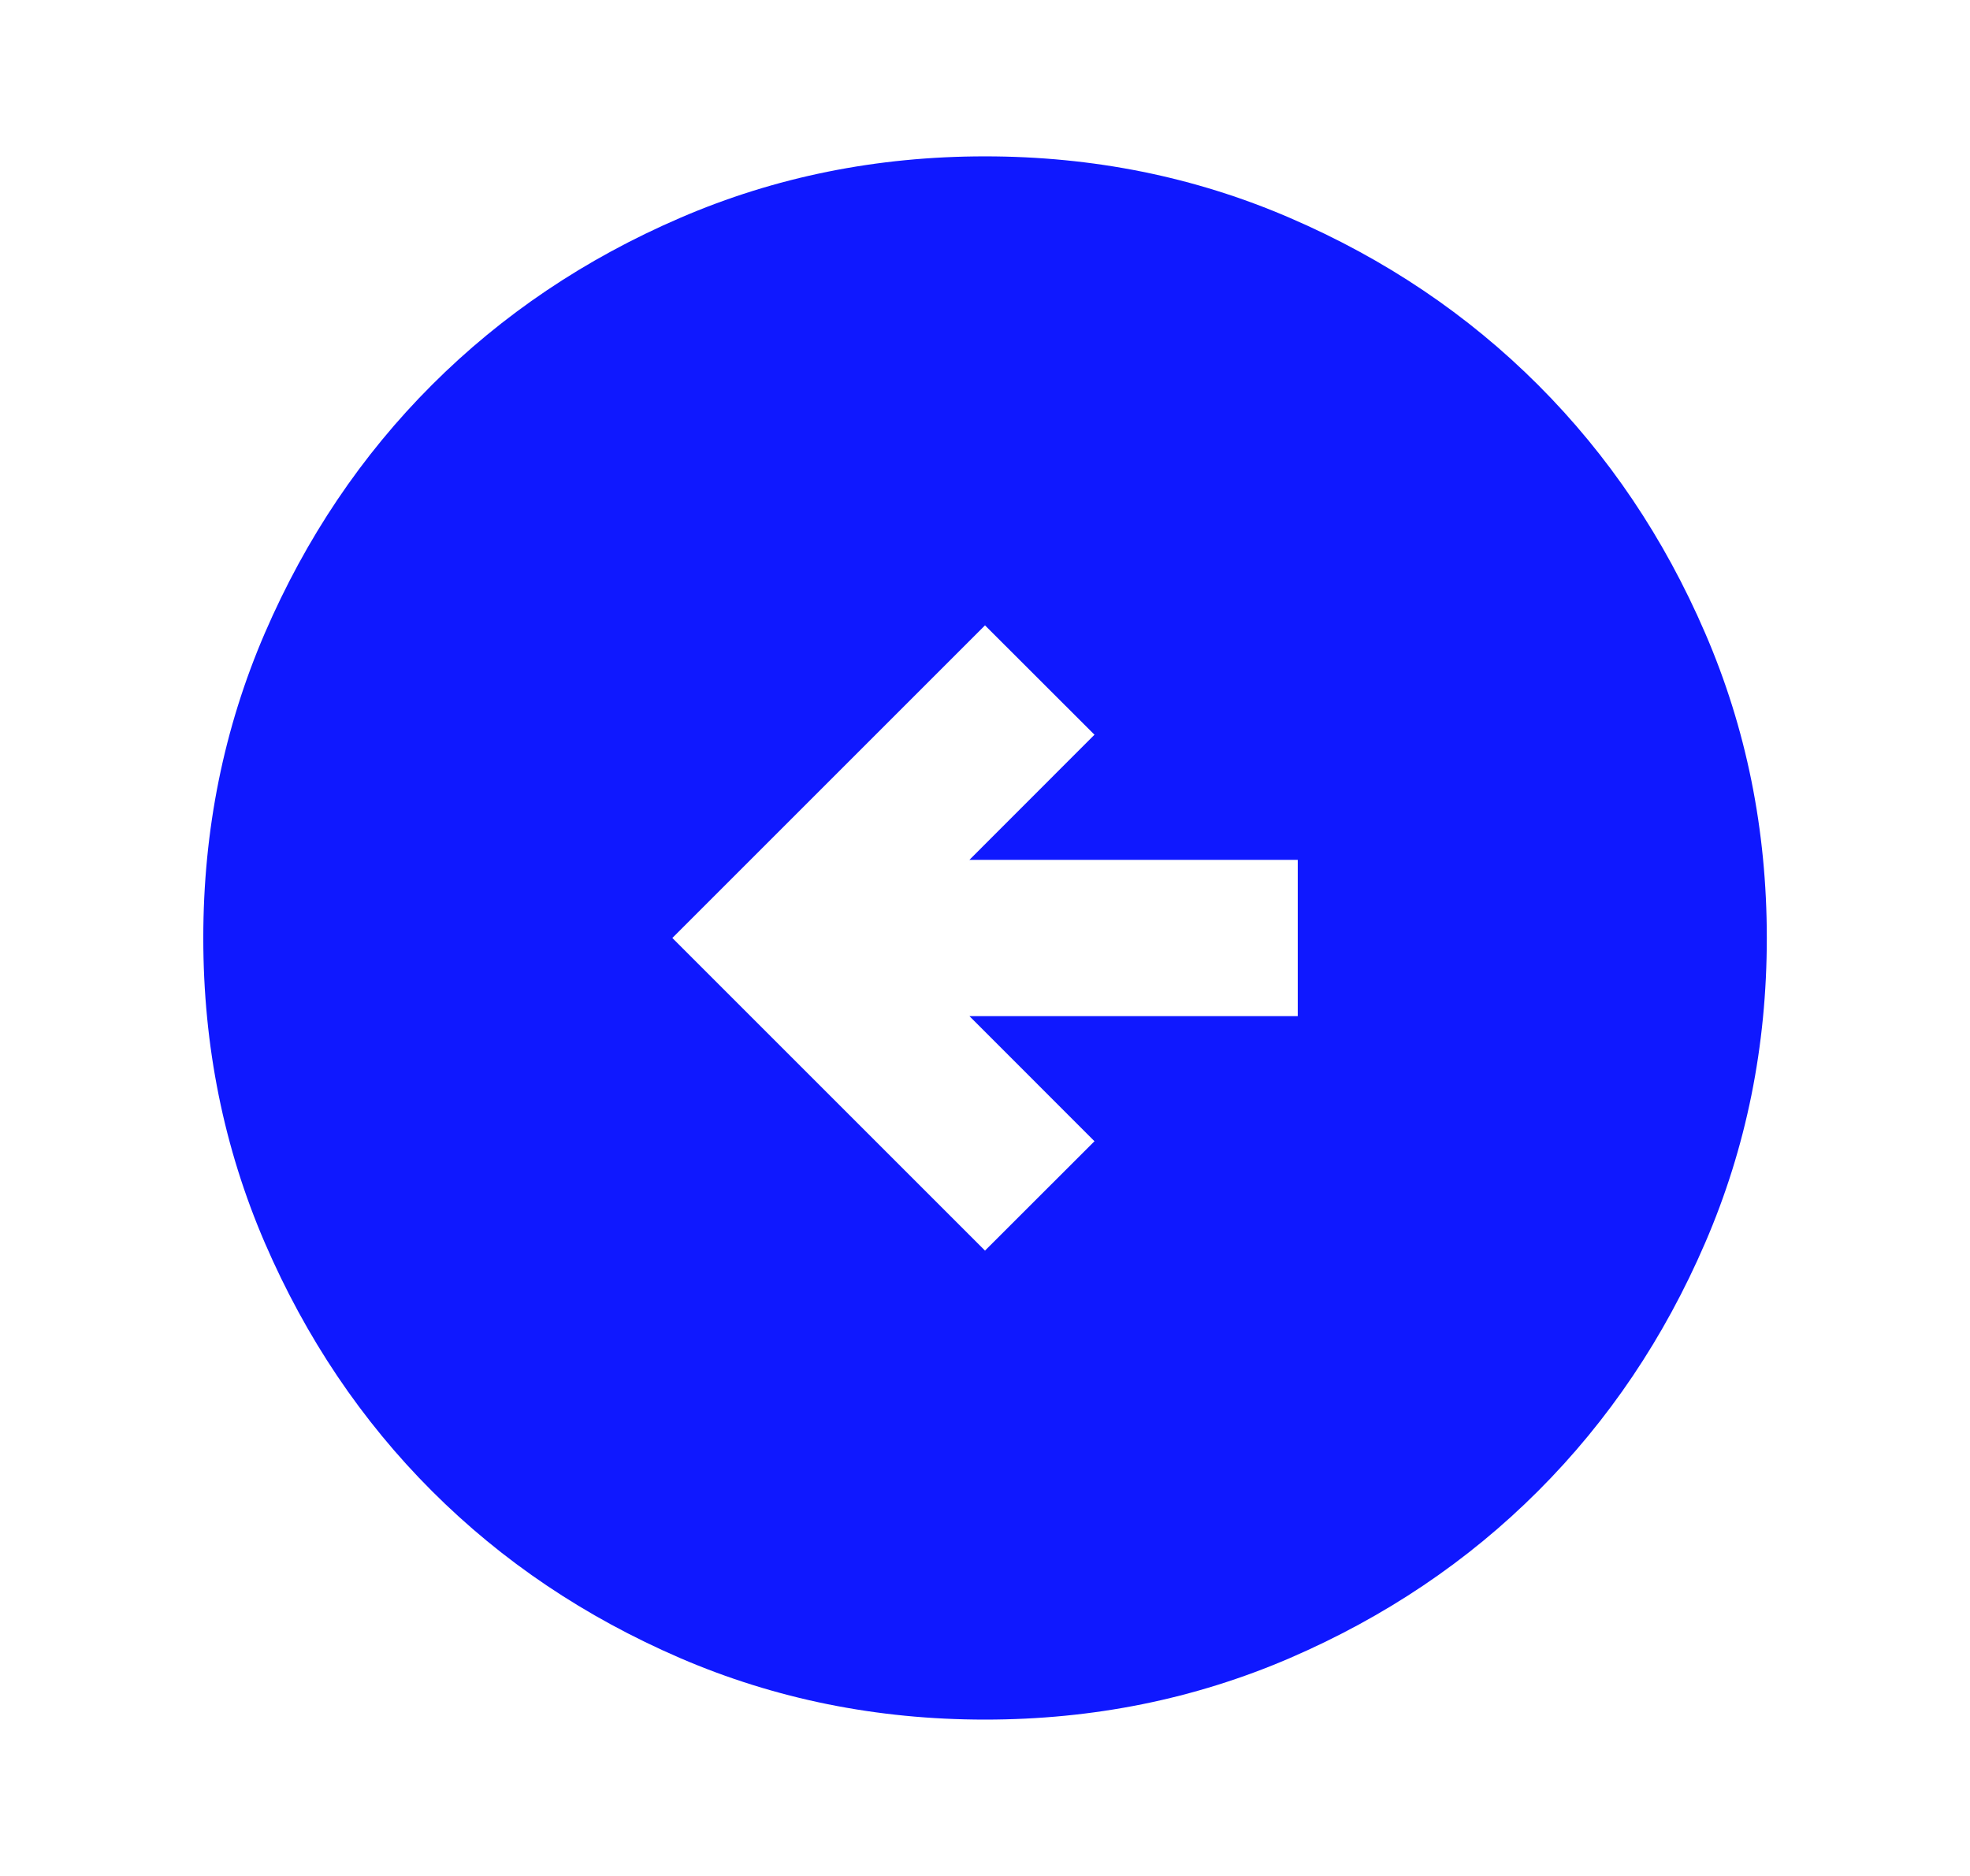 <svg width="21" height="20" viewBox="0 0 21 20" fill="none" xmlns="http://www.w3.org/2000/svg">
<g clip-path="url(#clip0_1215_5606)">
<mask id="mask0_1215_5606" style="mask-type:alpha" maskUnits="userSpaceOnUse" x="0" y="0" width="25" height="24">
<rect x="0.5" width="24" height="24" fill="#D9D9D9"/>
</mask>
<g mask="url(#mask0_1215_5606)">
<path d="M13.834 10.833V9.167H10.334L11.667 7.833L10.5 6.667L7.167 10L10.5 13.333L11.667 12.167L10.334 10.833H13.834ZM18.834 10C18.834 11.153 18.615 12.236 18.177 13.25C17.74 14.264 17.146 15.146 16.396 15.896C15.646 16.646 14.764 17.239 13.75 17.677C12.736 18.114 11.653 18.333 10.5 18.333C9.348 18.333 8.264 18.114 7.25 17.677C6.236 17.239 5.354 16.646 4.604 15.896C3.854 15.146 3.261 14.264 2.823 13.25C2.386 12.236 2.167 11.153 2.167 10C2.167 8.847 2.386 7.764 2.823 6.75C3.261 5.736 3.854 4.854 4.604 4.104C5.354 3.354 6.236 2.76 7.25 2.323C8.264 1.885 9.348 1.667 10.5 1.667C11.653 1.667 12.736 1.885 13.75 2.323C14.764 2.76 15.646 3.354 16.396 4.104C17.146 4.854 17.74 5.736 18.177 6.75C18.615 7.764 18.834 8.847 18.834 10Z" fill="#0F18FF"/>
</g>
</g>
<defs>
<clipPath id="clip0_1215_5606">
<rect width="20" height="20" fill="white" transform="translate(0.5)"/>
</clipPath>
</defs>
</svg>
